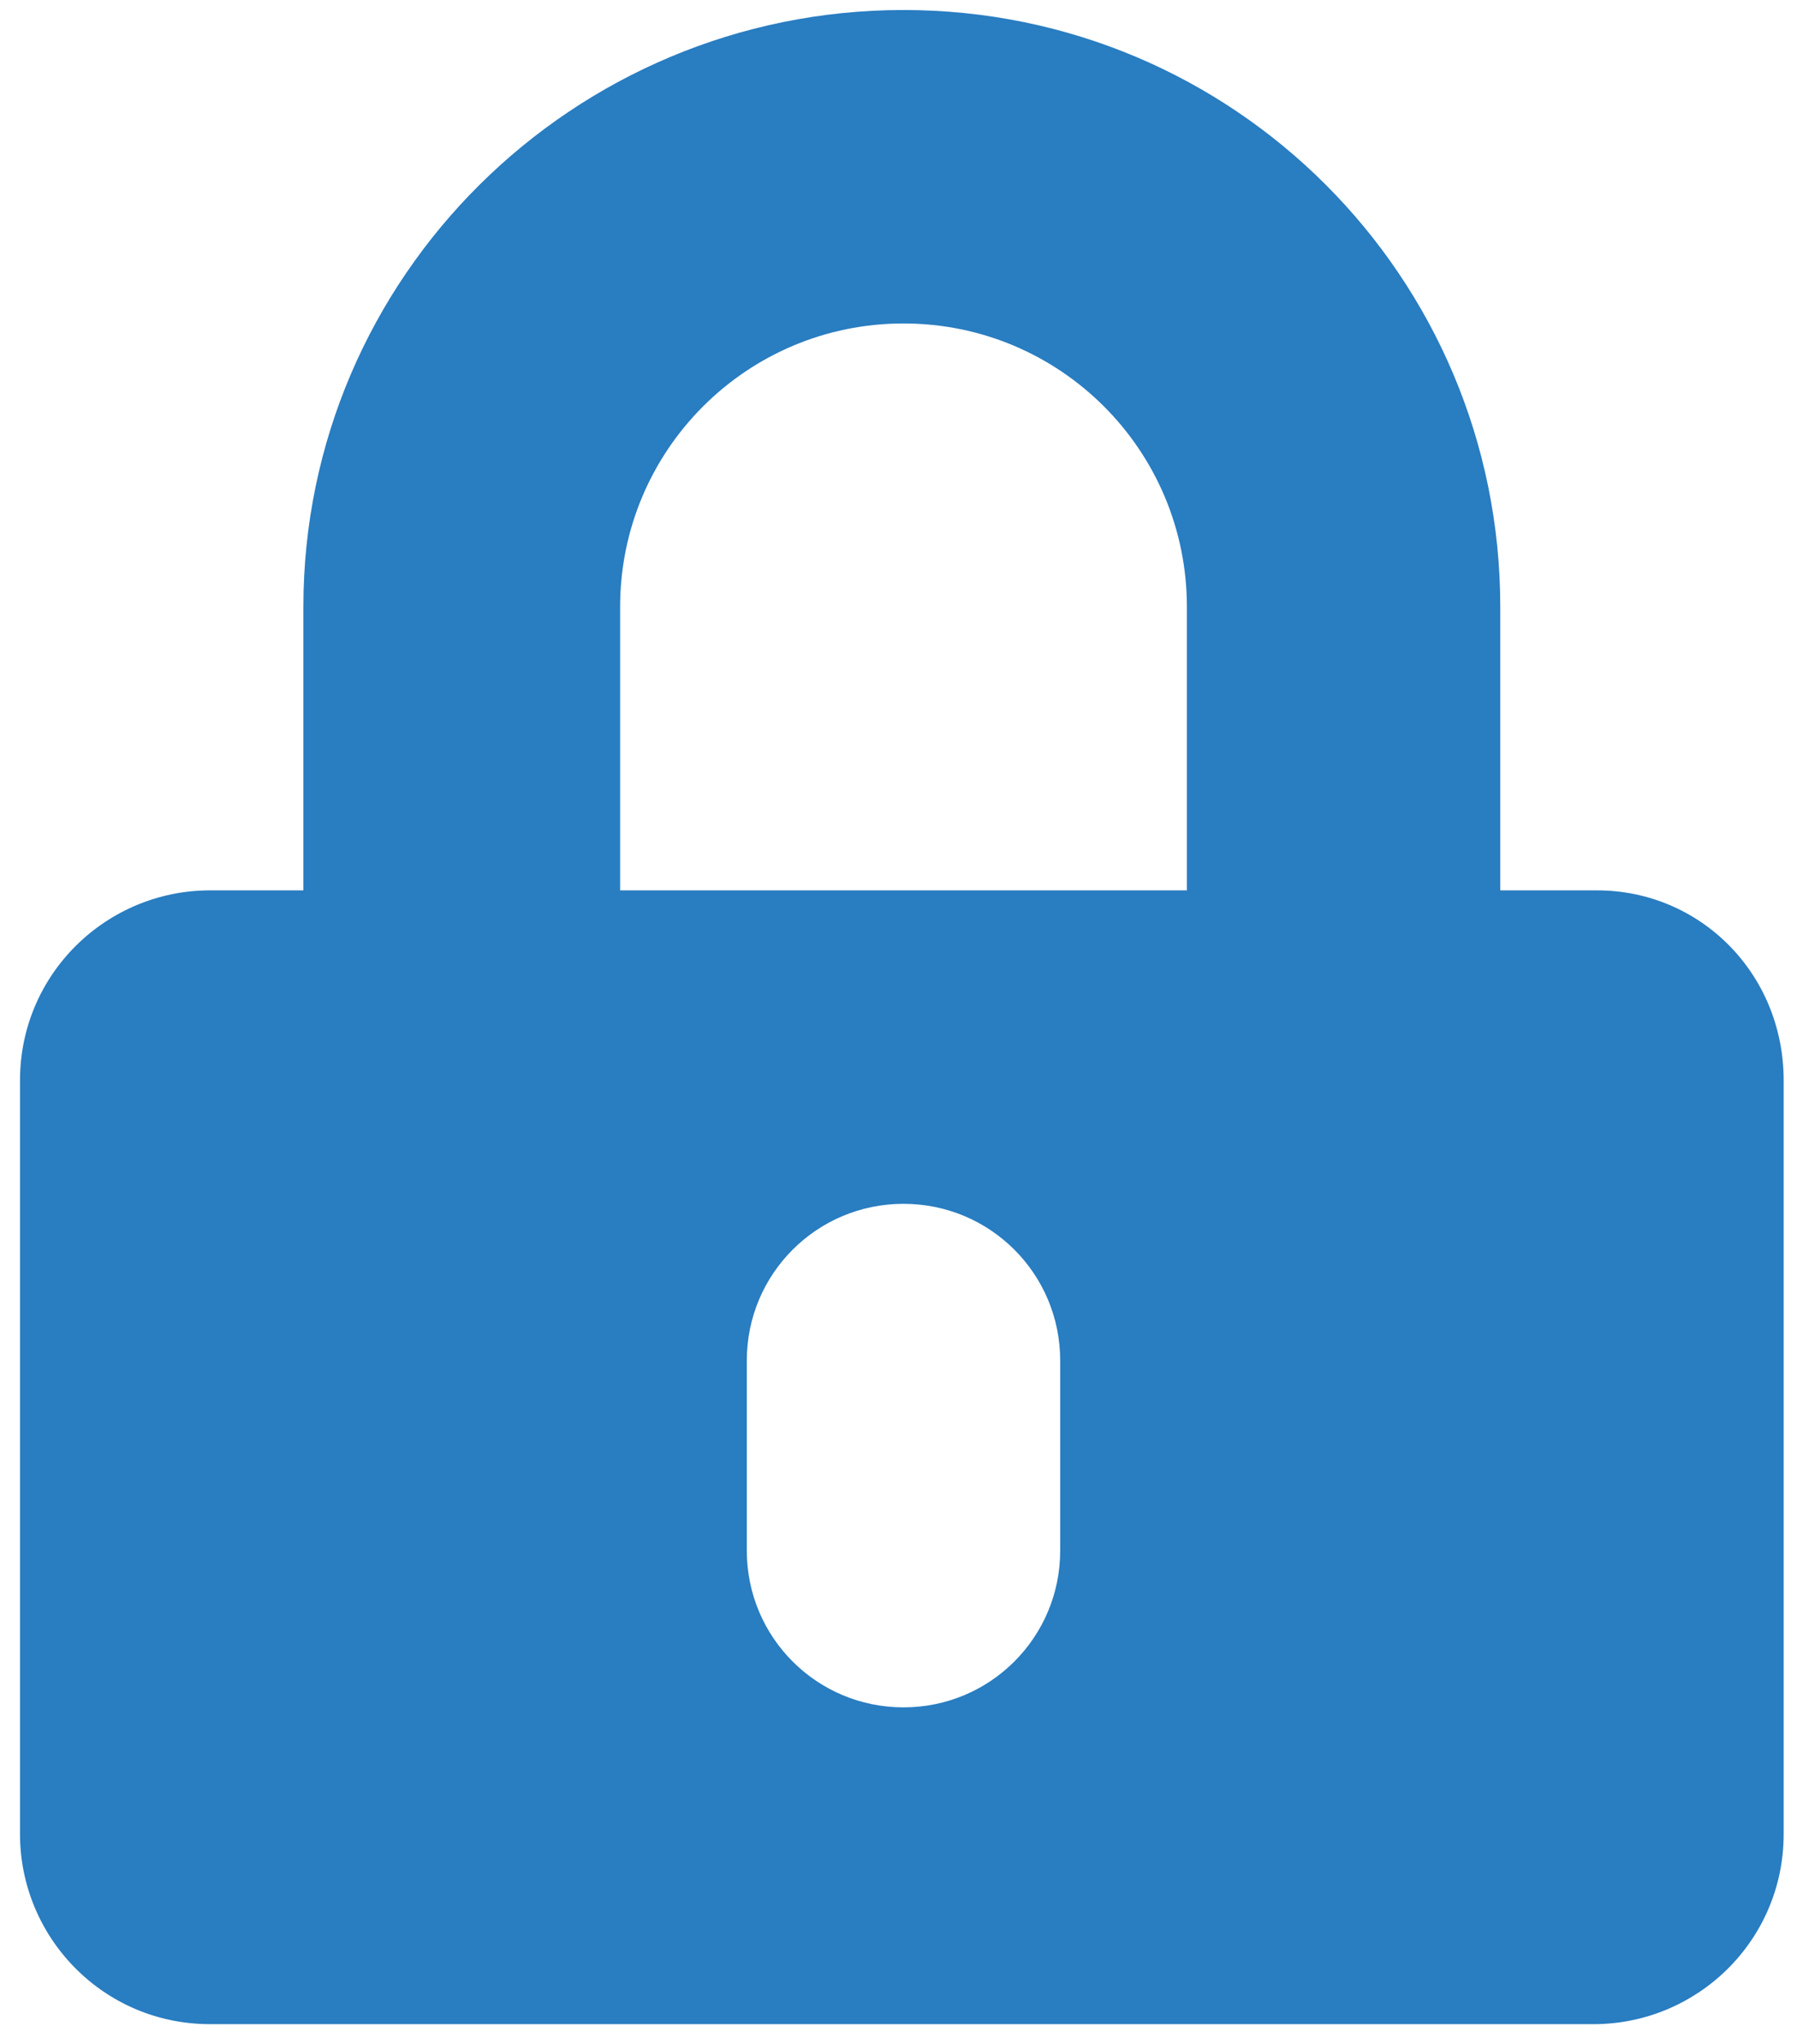 <?xml version="1.0" encoding="utf-8"?>
<!-- Generator: Adobe Illustrator 22.0.0, SVG Export Plug-In . SVG Version: 6.00 Build 0)  -->
<svg version="1.1" id="Layer_1" xmlns="http://www.w3.org/2000/svg" xmlns:xlink="http://www.w3.org/1999/xlink" x="0px" y="0px"
	 viewBox="0 0 53.9 61.3" style="enable-background:new 0 0 53.9 61.3;" xml:space="preserve">
<style type="text/css">
	.st0{fill:#297dc1;}
</style>
<path class="st0" d="M47.9,26.7H45v-8.5C45,8.3,37,0.3,27.1,0.3S9.1,8.3,9.1,18.2v8.5H6.3c-3.1,0-5.7,2.5-5.7,5.7V55
	c0,3.1,2.5,5.7,5.7,5.7h41.5c3.1,0,5.7-2.5,5.7-5.7V32.4C53.5,29.2,51,26.7,47.9,26.7z M31.8,46.5c0,2.6-2.1,4.7-4.7,4.7
	s-4.7-2.1-4.7-4.7v-5.7c0-2.6,2.1-4.7,4.7-4.7s4.7,2.1,4.7,4.7V46.5z M35.6,26.7h-17v-8.5c0-4.7,3.8-8.5,8.5-8.5s8.5,3.8,8.5,8.5
	V26.7z"/>
</svg>
